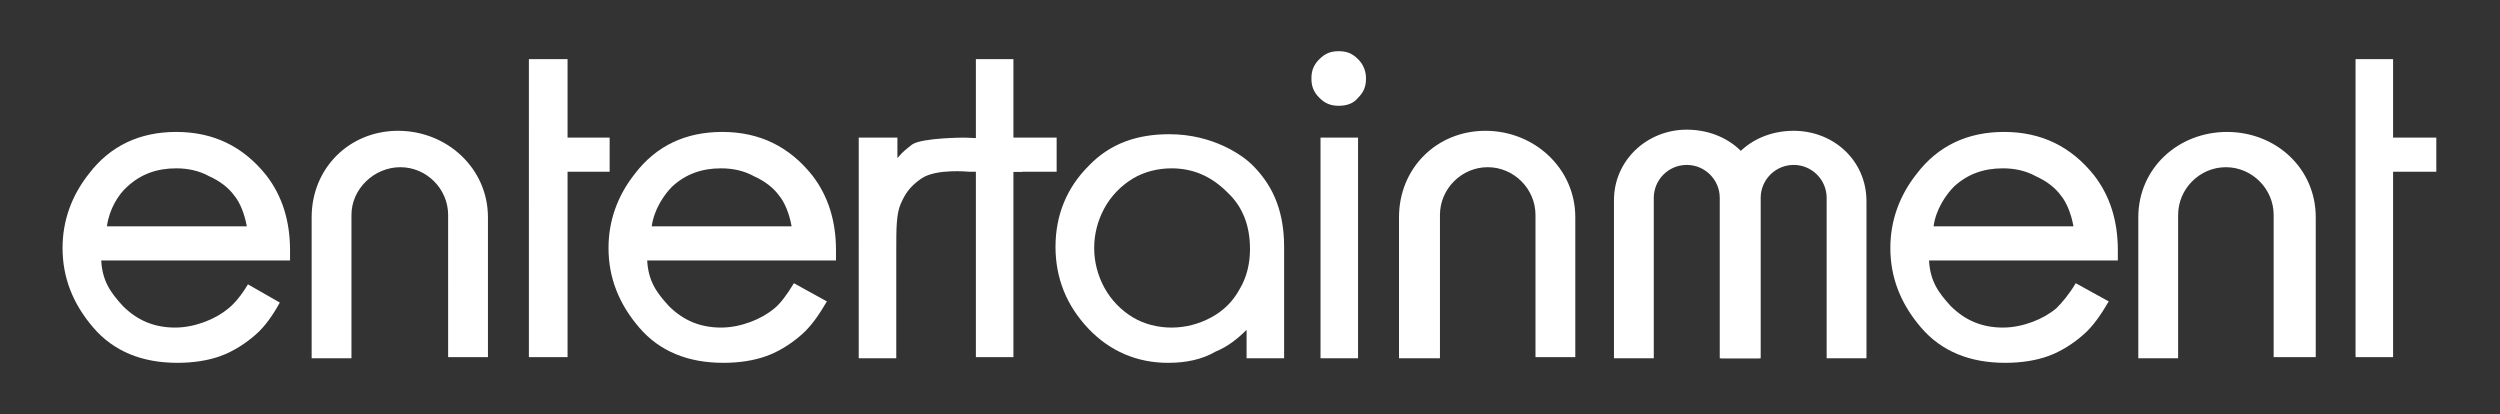 <svg viewBox="0 0 219.8 36.4" xmlns="http://www.w3.org/2000/svg"><rect x="0" y="0" width="219.8" height="36.4" fill="#333333" stroke="none"/><g fill="#fff"><path d="M21.8 25c-.6 1-1.2 1.7-1.7 2.1-.6.5-1.3.9-2.1 1.2s-1.7.5-2.6.5c-1.8 0-3.3-.6-4.6-1.9-1.1-1.2-1.8-2.2-1.9-4h16.6V22c0-2.6-.7-4.8-2.1-6.6-2-2.5-4.6-3.8-7.9-3.8-3.2 0-5.8 1.2-7.7 3.7-1.5 1.9-2.3 4.1-2.3 6.5 0 2.6.9 4.9 2.7 7s4.3 3.1 7.4 3.1c1.4 0 2.7-.2 3.8-.6s2.2-1.1 3.1-1.9c.8-.7 1.5-1.7 2.1-2.8zm-10.6-8.6c1.2-1.1 2.6-1.6 4.3-1.6 1 0 2 .2 2.9.7.9.4 1.7 1 2.2 1.7.5.6.9 1.6 1.1 2.7H9.4c.2-1.5 1-2.8 1.8-3.5zm58.6 8.5c-.6 1-1.2 1.8-1.7 2.2-.6.5-1.3.9-2.1 1.2s-1.7.5-2.6.5c-1.8 0-3.3-.6-4.6-1.9-1.1-1.2-1.8-2.2-1.9-4h16.6V22c0-2.6-.7-4.8-2.1-6.6-2-2.5-4.6-3.8-7.9-3.8-3.2 0-5.8 1.2-7.7 3.7-1.5 1.9-2.3 4.1-2.3 6.5 0 2.6.9 4.9 2.7 7s4.3 3.1 7.4 3.1c1.4 0 2.7-.2 3.8-.6s2.2-1.1 3.1-1.9c.8-.7 1.5-1.7 2.2-2.9zm-10.7-8.5c1.2-1.1 2.6-1.6 4.3-1.6 1 0 2 .2 2.9.7.9.4 1.7 1 2.2 1.7.5.6.9 1.6 1.1 2.7H57.3c.2-1.5 1.1-2.8 1.8-3.5zm123.4 8.5c-.6 1-1.2 1.7-1.7 2.2-.6.5-1.3.9-2.1 1.2s-1.7.5-2.6.5c-1.8 0-3.3-.6-4.6-1.9-1.1-1.2-1.8-2.2-1.9-4h16.6V22c0-2.6-.7-4.8-2.1-6.6-2-2.5-4.6-3.8-7.9-3.8-3.2 0-5.8 1.2-7.7 3.7-1.5 1.9-2.3 4.1-2.3 6.5 0 2.6.9 4.9 2.7 7s4.3 3.1 7.4 3.1c1.4 0 2.7-.2 3.8-.6s2.2-1.1 3.1-1.9c.8-.7 1.5-1.7 2.2-2.9zm-10.7-8.5c1.2-1.1 2.6-1.6 4.3-1.6 1 0 2 .2 2.9.7.9.4 1.7 1 2.2 1.7.5.6.9 1.6 1.1 2.7H170c.2-1.5 1.1-2.8 1.8-3.5zm-125.3 15V5.2h3.4v6.9h3.7v3h-3.7v16.3zm29 0V12.1h3.4v1.8c.5-.6.8-.8 1.3-1.2.9-.6 4.6-.6 4.6-.6l2.5.1 2.6 2.9h-4.7s-2.9-.3-4.2.6c-1 .7-1.4 1.3-1.8 2.2s-.4 2.2-.4 4.1v9.5h-3.3z"/><path d="M85.8 31.4V5.2h3.3v6.9h3.8v3h-3.8v16.3zm16.9.5c-2.7 0-5.1-1-7-3s-2.9-4.4-2.9-7.2 1-5.2 2.9-7.1c1.9-2 4.3-2.8 7.1-2.8 3.9 0 6.5 1.9 7.3 2.7 1.5 1.5 2.8 3.6 2.8 7.2v9.8h-3.3V29c-.8.8-1.7 1.5-2.7 1.9-1.2.7-2.6 1-4.2 1zm.3-17.1c-1.2 0-2.4.3-3.4.9s-1.9 1.5-2.5 2.6-.9 2.3-.9 3.5.3 2.4.9 3.5 1.5 2 2.5 2.6 2.2.9 3.4.9 2.4-.3 3.5-.9 1.9-1.4 2.5-2.5c.6-1 .9-2.2.9-3.5 0-2-.6-3.7-2-5-1.4-1.4-3-2.1-4.9-2.1zm13.1 16.6V12.1h3.3v19.4h-3.3zm1.6-22.1c-.7 0-1.2-.2-1.7-.7s-.7-1-.7-1.7.2-1.2.7-1.7 1-.7 1.7-.7 1.2.2 1.7.7.7 1.1.7 1.7c0 .7-.2 1.2-.7 1.7-.4.5-1 .7-1.7.7zm89.4 22.1V5.2h3.3v6.9h3.8v3h-3.8v16.3zm-164.2 0h-3.5V18.9c0-2.3-1.9-4.2-4.2-4.2s-4.3 1.9-4.3 4.2v12.6h-3.5V19.1c0-4.3 3.3-7.6 7.6-7.6s7.9 3.3 7.9 7.6zm95.6 0H135V18.9c0-2.3-1.9-4.2-4.2-4.2s-4.2 1.9-4.2 4.2v12.6H123V19.1c0-4.3 3.3-7.6 7.6-7.6s7.9 3.3 7.9 7.6zm64.9 0h-3.5V18.9c0-2.3-1.9-4.2-4.2-4.2s-4.2 1.9-4.2 4.2v12.6H188V19.1c0-4.3 3.5-7.5 7.8-7.5s7.8 3.2 7.8 7.5v12.3zm-48.7.1h-3.5V17.4c0-1.6-1.3-2.9-2.9-2.9s-2.9 1.3-2.9 2.9v14.1h-3.5V17.6c0-3.5 2.9-6.2 6.4-6.2s6.4 2.4 6.4 5.9z"/><path d="M164.1 31.5h-3.5V17.4c0-1.6-1.3-2.9-2.9-2.9s-2.9 1.3-2.9 2.9v14.1h-3.5V17.4c0-3.5 2.9-5.9 6.4-5.9s6.4 2.6 6.4 6.2z"/></g></svg>